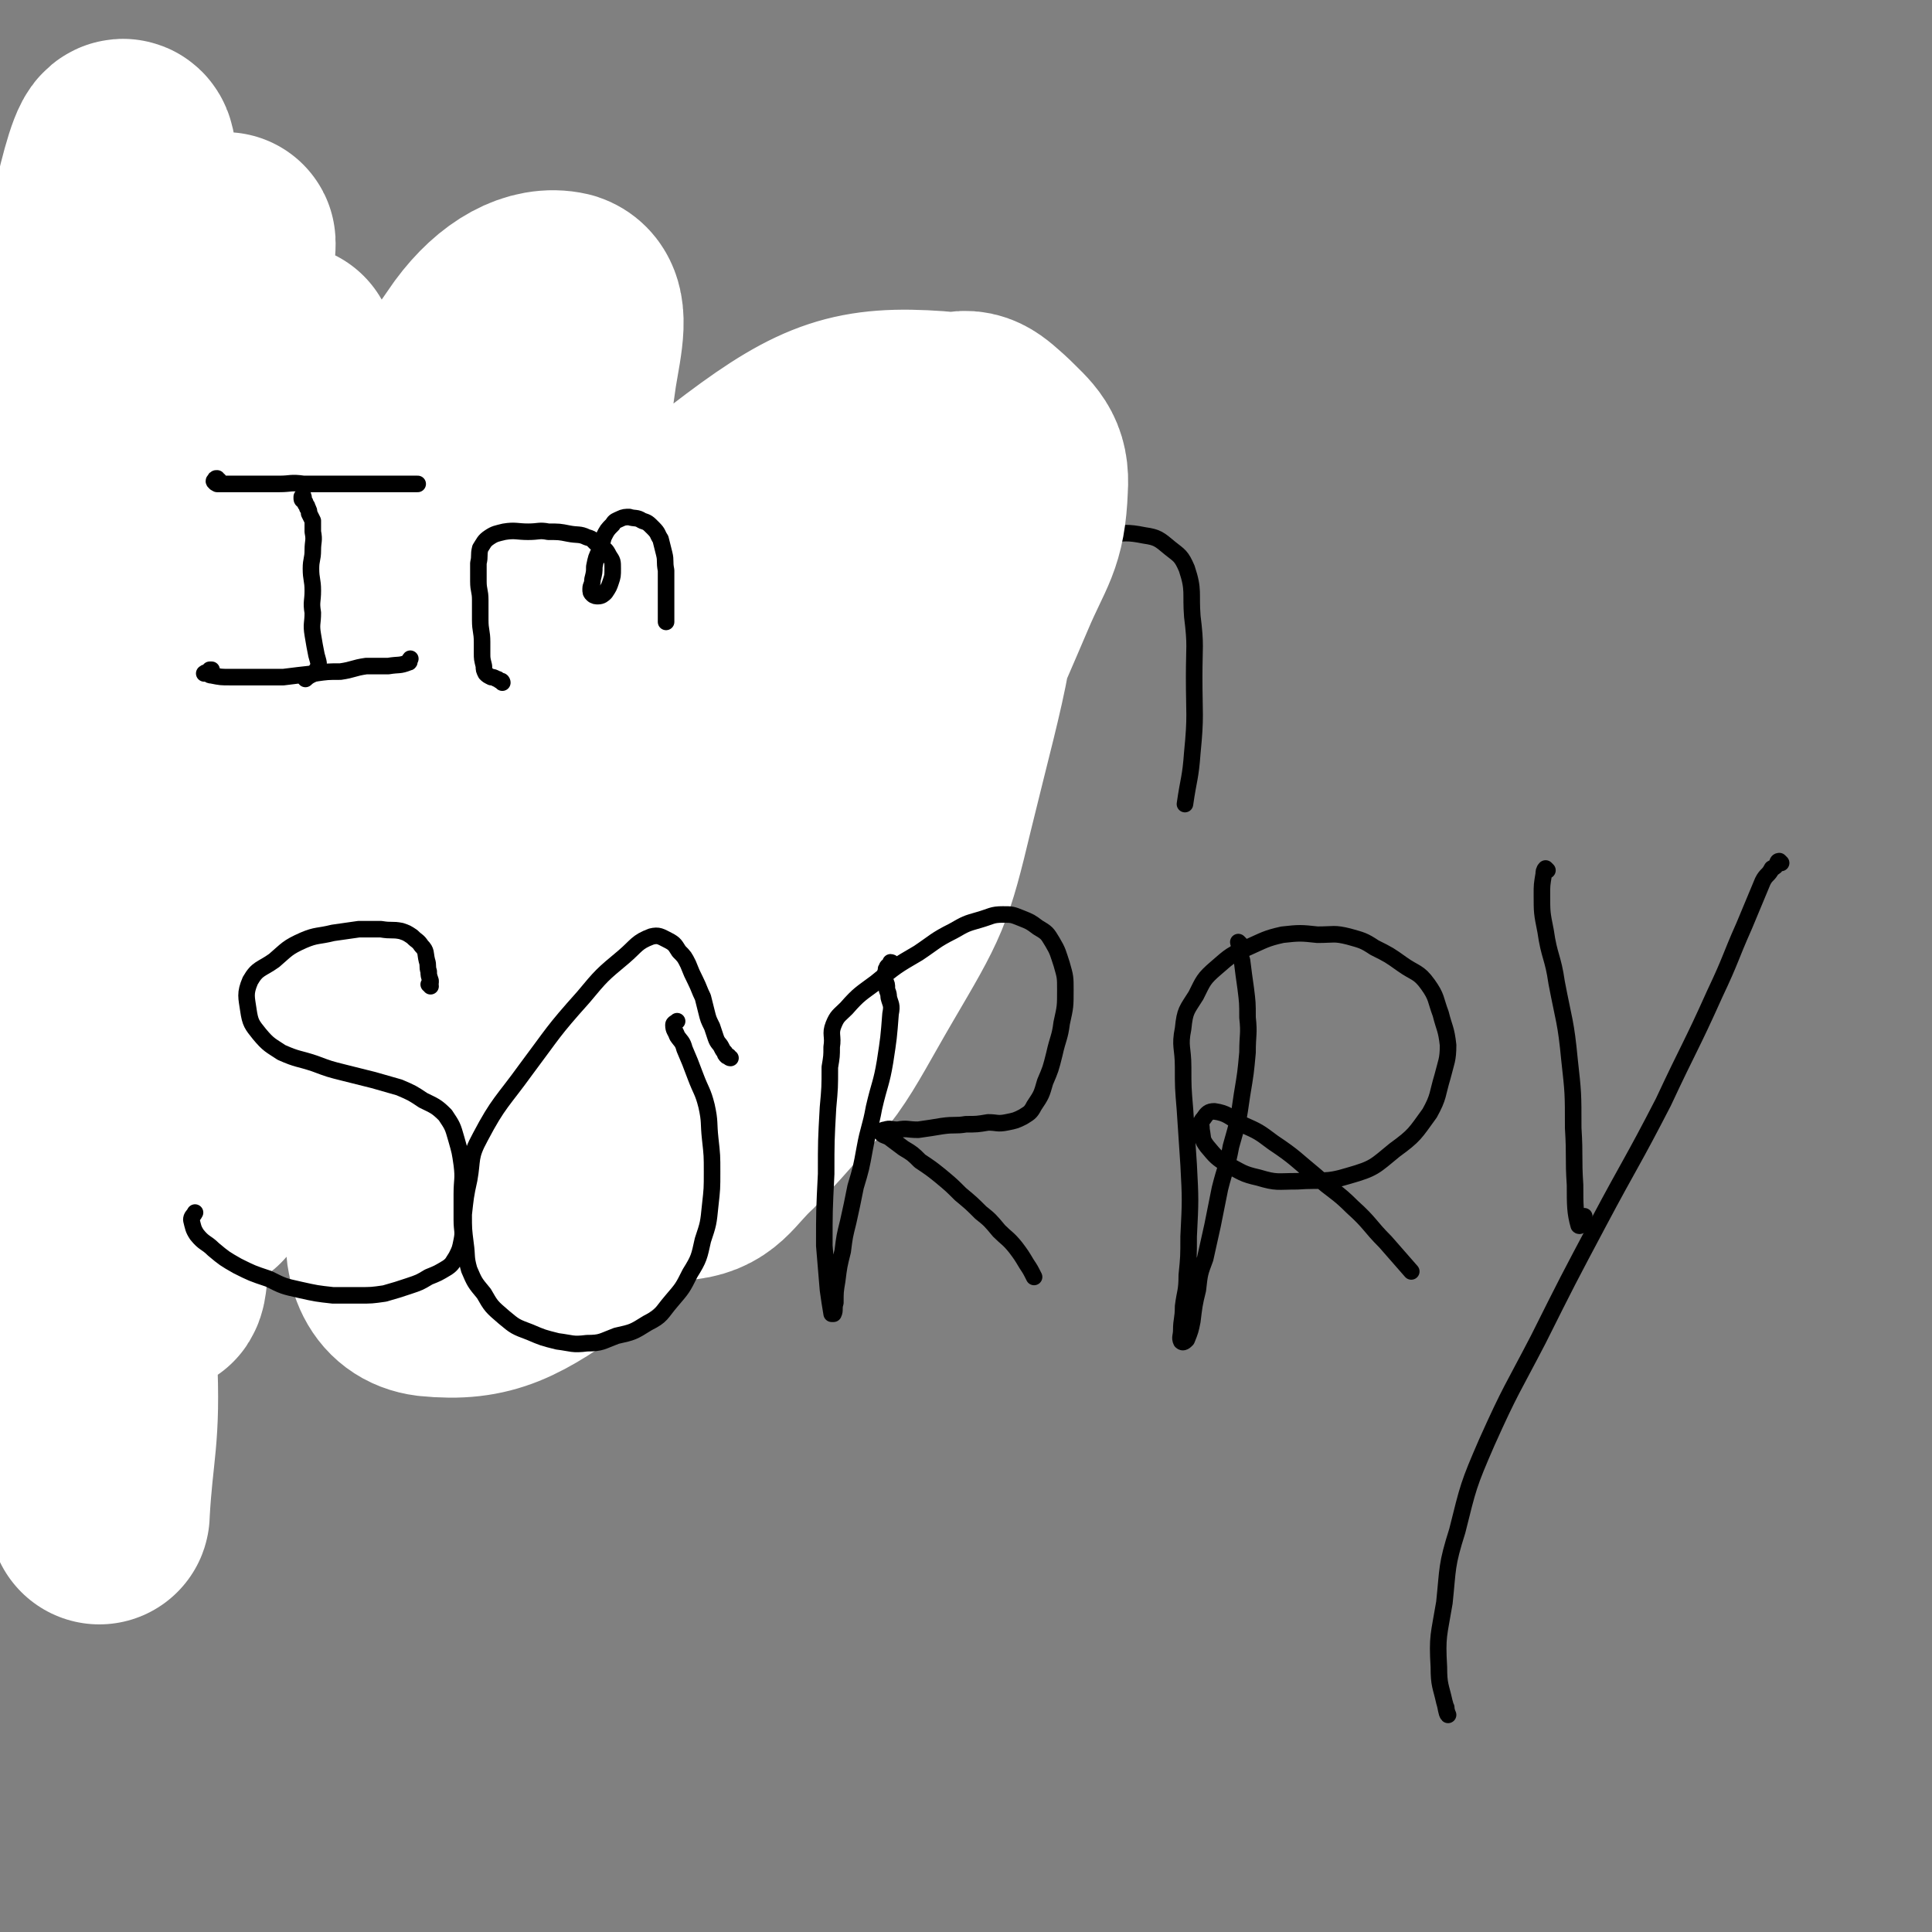 <svg viewBox='0 0 1050 1050' version='1.1' xmlns='http://www.w3.org/2000/svg' xmlns:xlink='http://www.w3.org/1999/xlink'><rect x="0" y="0" width="1050" height="1050" fill="#808080" stroke="none"/><g fill='none' stroke='#000000' stroke-width='9' stroke-linecap='round' stroke-linejoin='round'><path d='M57,202c0,0 -1,-1 -1,-1 1,0 1,1 2,2 0,1 0,1 1,1 1,1 1,1 2,1 3,1 3,1 6,2 8,0 8,1 17,1 25,0 25,1 50,0 36,-1 36,0 72,-3 36,-2 37,-1 72,-7 6,-1 5,-3 10,-6 '/><path d='M472,445c0,0 0,-1 -1,-1 0,0 0,0 -1,0 0,-2 -1,-2 -1,-4 -1,-8 -1,-8 -2,-16 -1,-15 -1,-15 -3,-31 -2,-17 -2,-17 -4,-34 -2,-16 -2,-16 -3,-31 -1,-8 0,-8 0,-15 0,-5 -1,-5 0,-9 0,-1 0,-1 1,-2 1,0 1,0 2,0 2,0 2,0 4,1 4,0 4,0 7,1 6,2 6,2 12,5 7,3 7,2 13,7 9,5 9,6 16,13 7,8 7,8 13,18 6,9 6,9 10,19 4,10 4,10 7,20 3,9 3,9 4,18 2,6 1,6 2,12 1,2 1,5 1,5 1,0 1,-2 1,-5 -1,-4 -1,-4 -2,-9 -1,-8 -1,-8 -2,-17 -1,-10 -2,-10 -2,-19 -1,-10 -1,-10 -1,-20 0,-10 0,-10 2,-20 1,-8 0,-9 4,-17 5,-7 6,-8 13,-13 8,-5 9,-6 19,-9 10,-2 10,-1 21,-2 10,0 10,-1 20,1 7,1 8,2 14,7 5,4 6,4 9,11 4,12 2,13 3,26 2,16 1,16 1,33 0,20 1,21 -1,41 -1,14 -2,14 -4,28 '/></g>
<g fill='none' stroke='#FFFFFF' stroke-width='120' stroke-linecap='round' stroke-linejoin='round'><path d='M388,435c0,-1 0,-1 -1,-1 0,-1 -1,-1 -1,-2 -1,-1 -1,-1 -1,-4 0,-2 -1,-3 1,-5 2,-3 2,-4 6,-5 4,-1 7,-2 8,1 6,16 7,19 6,38 -3,37 -1,39 -13,75 -15,43 -17,44 -41,83 -18,31 -16,37 -44,57 -31,22 -44,30 -74,27 -16,-2 -21,-17 -18,-37 17,-115 10,-126 58,-232 30,-66 40,-70 98,-112 42,-30 59,-34 102,-34 16,1 15,17 17,36 3,35 0,37 -6,72 -7,48 -7,48 -20,94 -11,39 -9,41 -28,77 -14,28 -16,28 -37,51 -14,13 -15,21 -32,22 -21,1 -27,-3 -44,-18 -18,-15 -23,-18 -27,-42 -8,-46 -4,-50 4,-98 9,-60 5,-64 31,-117 28,-55 29,-63 77,-99 40,-30 58,-36 100,-33 18,1 21,18 20,40 -3,82 -7,86 -27,168 -11,46 -12,47 -36,88 -24,41 -28,55 -60,75 -10,7 -17,-7 -25,-20 -11,-20 -10,-22 -12,-45 -3,-38 -3,-39 3,-77 6,-46 2,-49 22,-90 23,-48 27,-47 63,-87 26,-29 29,-34 61,-50 9,-5 13,0 21,7 10,10 15,13 14,27 -1,26 -6,28 -17,54 -18,42 -18,43 -41,82 -29,50 -28,51 -63,97 -31,39 -26,52 -69,73 -51,26 -68,31 -119,20 -26,-5 -32,-21 -35,-51 -12,-116 -14,-124 4,-241 9,-59 17,-63 50,-111 14,-19 30,-27 43,-24 9,3 5,19 2,37 -7,51 -10,51 -23,102 -15,63 -18,62 -32,124 -10,47 -5,48 -15,94 -5,22 -4,28 -16,42 -6,7 -14,5 -22,-1 -13,-11 -13,-15 -19,-32 -12,-34 -11,-35 -16,-70 -9,-62 -9,-62 -13,-124 -4,-54 -4,-55 -2,-109 0,-17 4,-25 5,-34 1,-3 -1,6 -1,11 -1,7 -1,7 -2,14 -10,46 -14,46 -21,92 -11,74 -9,74 -15,148 -5,57 -4,57 -6,114 -1,35 -1,56 0,71 0,6 3,-15 3,-29 0,-40 0,-40 -3,-79 -3,-63 -6,-63 -9,-125 -2,-79 -6,-80 -1,-158 5,-60 13,-71 22,-119 1,-5 0,7 -1,14 -12,95 -14,95 -24,190 -9,91 -10,91 -13,182 -3,88 7,130 1,176 -2,15 -10,-27 -16,-55 -10,-45 -11,-45 -15,-92 -8,-78 -8,-78 -10,-157 -3,-100 -7,-101 0,-200 5,-55 21,-122 24,-108 5,22 -2,90 -8,180 -6,74 -12,73 -16,147 -6,91 0,92 -4,183 0,7 -3,17 -5,13 -4,-19 -3,-30 -6,-59 -5,-61 -8,-61 -9,-122 0,-80 -5,-82 7,-161 6,-45 14,-53 29,-87 2,-4 5,5 6,10 3,24 2,24 2,48 -1,51 -2,51 -4,101 -4,69 -3,69 -7,138 -4,77 -10,77 -8,153 1,57 10,56 13,112 2,42 -2,47 -4,83 0,3 0,-3 -1,-5 -7,-16 -10,-15 -16,-31 -10,-27 -15,-28 -17,-56 -1,-17 8,-18 10,-35 0,-3 -3,-3 -5,-6 '/></g>
<g fill='none' stroke='#000000' stroke-width='9' stroke-linecap='round' stroke-linejoin='round'><path d='M165,271c0,-1 0,-2 -1,-1 0,0 0,0 0,1 0,1 1,1 1,1 1,1 1,1 1,2 1,1 1,1 1,2 1,1 1,2 1,3 1,2 1,2 2,4 0,3 0,3 0,6 1,5 0,5 0,10 0,5 -1,5 -1,10 0,6 1,6 1,12 0,6 -1,6 0,12 0,6 -1,6 0,12 1,6 1,6 2,11 1,4 2,5 0,8 -1,3 -3,2 -6,5 '/><path d='M115,365c0,0 -1,-1 -1,-1 0,0 1,0 1,0 -1,1 -1,1 -2,2 0,0 0,0 0,0 -1,0 -1,0 -1,0 0,0 -1,0 -1,0 0,0 1,-1 1,0 2,0 1,1 3,1 5,1 5,1 10,1 7,0 7,0 14,0 8,0 8,0 15,0 8,-1 8,-1 17,-2 7,-1 7,-1 14,-1 7,-1 7,-2 14,-3 6,0 6,0 12,0 6,-1 6,0 11,-2 1,0 0,-1 1,-2 '/><path d='M119,261c0,0 -1,0 -1,-1 0,0 0,0 0,0 -1,0 -1,0 -1,1 -1,0 -1,1 0,1 0,1 0,0 1,1 0,0 0,0 1,0 1,0 1,0 1,0 1,0 1,0 3,0 3,0 3,0 7,0 5,0 5,0 9,0 7,0 7,0 13,0 6,0 6,-1 13,0 7,0 7,0 14,0 7,0 7,0 14,0 7,0 7,0 13,0 6,0 6,0 11,0 4,0 4,0 9,0 0,0 0,0 1,0 '/><path d='M273,371c0,0 0,-1 -1,-1 0,0 0,0 0,0 -1,0 -1,-1 -2,-1 -2,-1 -2,-1 -3,-1 -2,-1 -2,-1 -3,-2 -1,-2 -1,-2 -1,-4 -1,-4 -1,-4 -1,-7 0,-3 0,-3 0,-6 0,-6 -1,-6 -1,-12 0,-5 0,-5 0,-11 0,-5 -1,-5 -1,-10 0,-5 0,-5 0,-10 1,-4 0,-4 1,-8 2,-3 2,-4 5,-6 3,-2 4,-2 8,-3 6,-1 7,0 13,0 6,0 6,-1 11,0 6,0 6,0 11,1 5,1 6,0 10,2 4,1 3,2 6,4 4,3 4,2 6,6 2,3 2,3 2,7 0,4 0,4 -1,7 -1,3 -1,3 -3,6 -1,1 -2,2 -4,2 -1,0 -2,0 -3,-1 -1,-1 -1,-1 -1,-3 0,-2 1,-2 1,-5 1,-4 1,-4 1,-7 1,-5 1,-5 3,-9 1,-3 1,-3 2,-7 2,-4 2,-4 5,-7 1,-2 2,-2 4,-3 2,-1 3,-1 5,-1 3,1 4,0 7,2 3,1 3,1 6,4 3,3 2,3 4,6 1,4 1,4 2,8 1,4 0,4 1,9 0,5 0,5 0,10 0,4 0,4 0,9 0,5 0,5 0,9 '/><path d='M234,536c0,0 0,-1 -1,-1 0,0 1,0 1,-1 0,0 0,0 0,-1 -1,-3 -1,-3 -1,-5 -1,-3 0,-3 -1,-6 -1,-4 0,-5 -3,-8 -2,-3 -2,-2 -5,-5 -3,-2 -3,-2 -6,-3 -5,-1 -5,0 -11,-1 -6,0 -6,0 -12,0 -7,1 -7,1 -14,2 -8,2 -9,1 -16,4 -9,4 -9,5 -16,11 -7,5 -9,4 -13,11 -3,7 -2,9 -1,16 1,7 2,8 6,13 5,6 6,6 12,10 9,4 9,3 18,6 8,3 8,3 16,5 8,2 8,2 16,4 7,2 7,2 14,4 7,3 7,3 13,7 6,3 7,3 12,8 4,6 4,6 6,13 2,7 2,7 3,14 1,8 0,8 0,16 0,7 0,7 0,14 0,6 1,6 0,11 -1,5 -1,5 -3,9 -2,3 -2,4 -5,6 -5,3 -5,3 -10,5 -5,3 -5,3 -11,5 -6,2 -6,2 -13,4 -7,1 -7,1 -14,1 -7,0 -7,0 -14,0 -9,-1 -9,-1 -18,-3 -9,-2 -9,-2 -17,-6 -9,-3 -9,-3 -17,-7 -7,-4 -7,-4 -13,-9 -4,-4 -5,-3 -9,-8 -2,-3 -2,-4 -3,-8 0,-2 1,-2 2,-4 '/><path d='M397,575c-1,0 -1,-1 -1,-1 -1,0 -1,0 -1,0 -1,-1 -1,-1 -1,-2 -1,-1 -1,-1 -2,-3 -1,-2 -2,-2 -3,-5 -1,-3 -1,-3 -2,-6 -2,-4 -2,-4 -3,-8 -1,-4 -1,-4 -2,-8 -2,-4 -2,-5 -4,-9 -2,-4 -2,-4 -4,-9 -2,-4 -2,-4 -5,-7 -2,-3 -2,-4 -6,-6 -4,-2 -5,-3 -9,-2 -8,3 -8,5 -15,11 -12,10 -12,10 -22,22 -17,19 -16,19 -31,39 -13,18 -15,18 -25,37 -6,11 -4,12 -6,23 -2,9 -2,10 -3,19 0,8 0,8 1,16 1,7 0,7 2,14 3,7 3,7 8,13 4,7 4,7 11,13 6,5 6,5 14,8 7,3 7,3 15,5 8,1 8,2 16,1 8,0 8,-1 16,-4 9,-2 9,-2 17,-7 8,-4 7,-5 13,-12 6,-7 6,-7 10,-15 5,-8 5,-9 7,-18 3,-9 3,-9 4,-19 1,-9 1,-9 1,-18 0,-9 0,-9 -1,-18 -1,-9 0,-9 -2,-18 -2,-8 -3,-8 -6,-16 -3,-8 -3,-8 -6,-15 -1,-4 -2,-4 -4,-7 -1,-3 -2,-3 -2,-6 0,-1 1,-1 2,-2 0,0 0,0 0,0 '/><path d='M485,524c0,0 0,-1 -1,-1 0,0 0,1 -1,2 0,0 -1,0 -1,1 -1,1 0,1 -1,3 0,2 0,2 0,4 1,2 1,2 1,4 0,2 1,2 1,5 1,4 2,4 1,9 -1,13 -1,13 -3,26 -2,12 -3,12 -6,25 -2,11 -3,11 -5,22 -2,11 -2,11 -5,21 -2,10 -2,10 -4,19 -2,8 -2,8 -3,16 -2,8 -2,8 -3,16 -1,6 -1,6 -1,12 -1,3 0,4 -1,6 0,0 -1,0 -1,0 -1,-6 -1,-6 -2,-13 -1,-12 -1,-12 -2,-24 0,-19 0,-19 1,-39 0,-18 0,-18 1,-36 1,-11 1,-11 1,-22 1,-6 1,-6 1,-11 1,-6 -1,-7 1,-12 2,-5 3,-5 7,-9 7,-8 8,-8 16,-14 11,-9 11,-9 23,-16 9,-6 9,-7 19,-12 7,-4 7,-4 14,-6 7,-2 7,-3 13,-3 5,0 5,0 10,2 5,2 5,2 9,5 5,3 5,3 8,8 3,5 3,6 5,12 2,7 2,7 2,14 0,9 0,9 -2,18 -1,8 -2,8 -4,17 -2,8 -2,8 -5,15 -2,7 -2,7 -6,13 -2,4 -3,4 -6,6 -4,2 -4,2 -9,3 -5,1 -5,0 -10,0 -6,1 -6,1 -12,1 -6,1 -6,0 -13,1 -6,1 -6,1 -13,2 -6,0 -6,-1 -11,0 -4,0 -4,-1 -7,0 -1,0 -3,1 -2,1 0,2 2,2 4,3 4,3 4,3 8,6 5,3 5,3 9,7 6,4 6,4 11,8 6,5 6,5 11,10 6,5 6,5 11,10 5,4 5,4 10,10 4,4 5,4 9,9 3,4 3,4 6,9 2,3 2,3 4,7 '/><path d='M674,513c0,0 -1,-1 -1,-1 0,1 1,1 1,2 0,1 -1,1 -1,2 1,3 1,3 2,6 1,8 1,8 2,15 1,8 1,8 1,16 1,9 0,9 0,19 -1,11 -1,11 -3,23 -2,14 -2,14 -6,28 -2,11 -3,11 -6,23 -2,10 -2,10 -4,20 -2,9 -2,9 -4,18 -3,8 -3,8 -4,17 -2,8 -2,9 -3,17 -1,5 -1,5 -3,10 -1,1 -2,2 -3,1 -1,-2 0,-3 0,-6 0,-6 1,-6 1,-13 1,-8 2,-8 2,-17 1,-10 1,-10 1,-21 1,-20 1,-20 0,-39 -1,-15 -1,-15 -2,-30 -1,-12 -1,-12 -1,-23 0,-11 -2,-11 0,-21 1,-10 2,-10 7,-18 4,-8 4,-9 11,-15 8,-7 8,-7 17,-11 9,-4 10,-5 19,-7 9,-1 10,-1 19,0 9,0 9,-1 17,1 7,2 8,2 14,6 8,4 8,4 15,9 7,5 9,4 14,11 5,7 4,8 7,16 2,8 3,8 4,17 0,8 -1,9 -3,17 -3,10 -2,11 -7,20 -8,11 -8,12 -19,20 -11,9 -11,10 -25,14 -13,4 -14,2 -28,3 -11,0 -11,1 -21,-2 -9,-2 -9,-3 -17,-7 -6,-4 -6,-4 -11,-10 -3,-4 -2,-4 -3,-9 0,-3 -1,-4 1,-6 2,-3 3,-4 6,-4 7,1 8,3 15,7 9,4 9,4 17,10 12,8 12,9 23,18 10,9 11,8 20,17 10,9 9,10 18,19 7,8 7,8 14,16 '/><path d='M841,473c0,0 -1,-1 -1,-1 -1,1 -1,2 -1,3 -1,6 -1,6 -1,11 0,10 0,10 2,20 2,14 4,14 6,28 4,21 5,21 7,42 2,18 2,18 2,37 1,16 0,16 1,31 0,11 0,15 2,22 1,1 2,-2 3,-4 0,-1 0,0 0,-1 '/><path d='M968,469c0,0 -1,-1 -1,-1 -1,0 -1,1 -1,1 -1,2 -1,2 -3,3 -2,4 -3,3 -5,7 -5,12 -5,12 -10,24 -8,18 -7,18 -16,37 -13,29 -14,29 -28,59 -17,33 -18,33 -35,65 -17,32 -17,32 -33,64 -14,27 -15,27 -28,56 -10,23 -10,24 -16,48 -6,19 -5,20 -7,39 -3,18 -4,18 -3,35 0,10 1,10 3,19 1,3 1,6 2,7 0,0 -1,-2 -1,-4 '/></g>
</svg>
